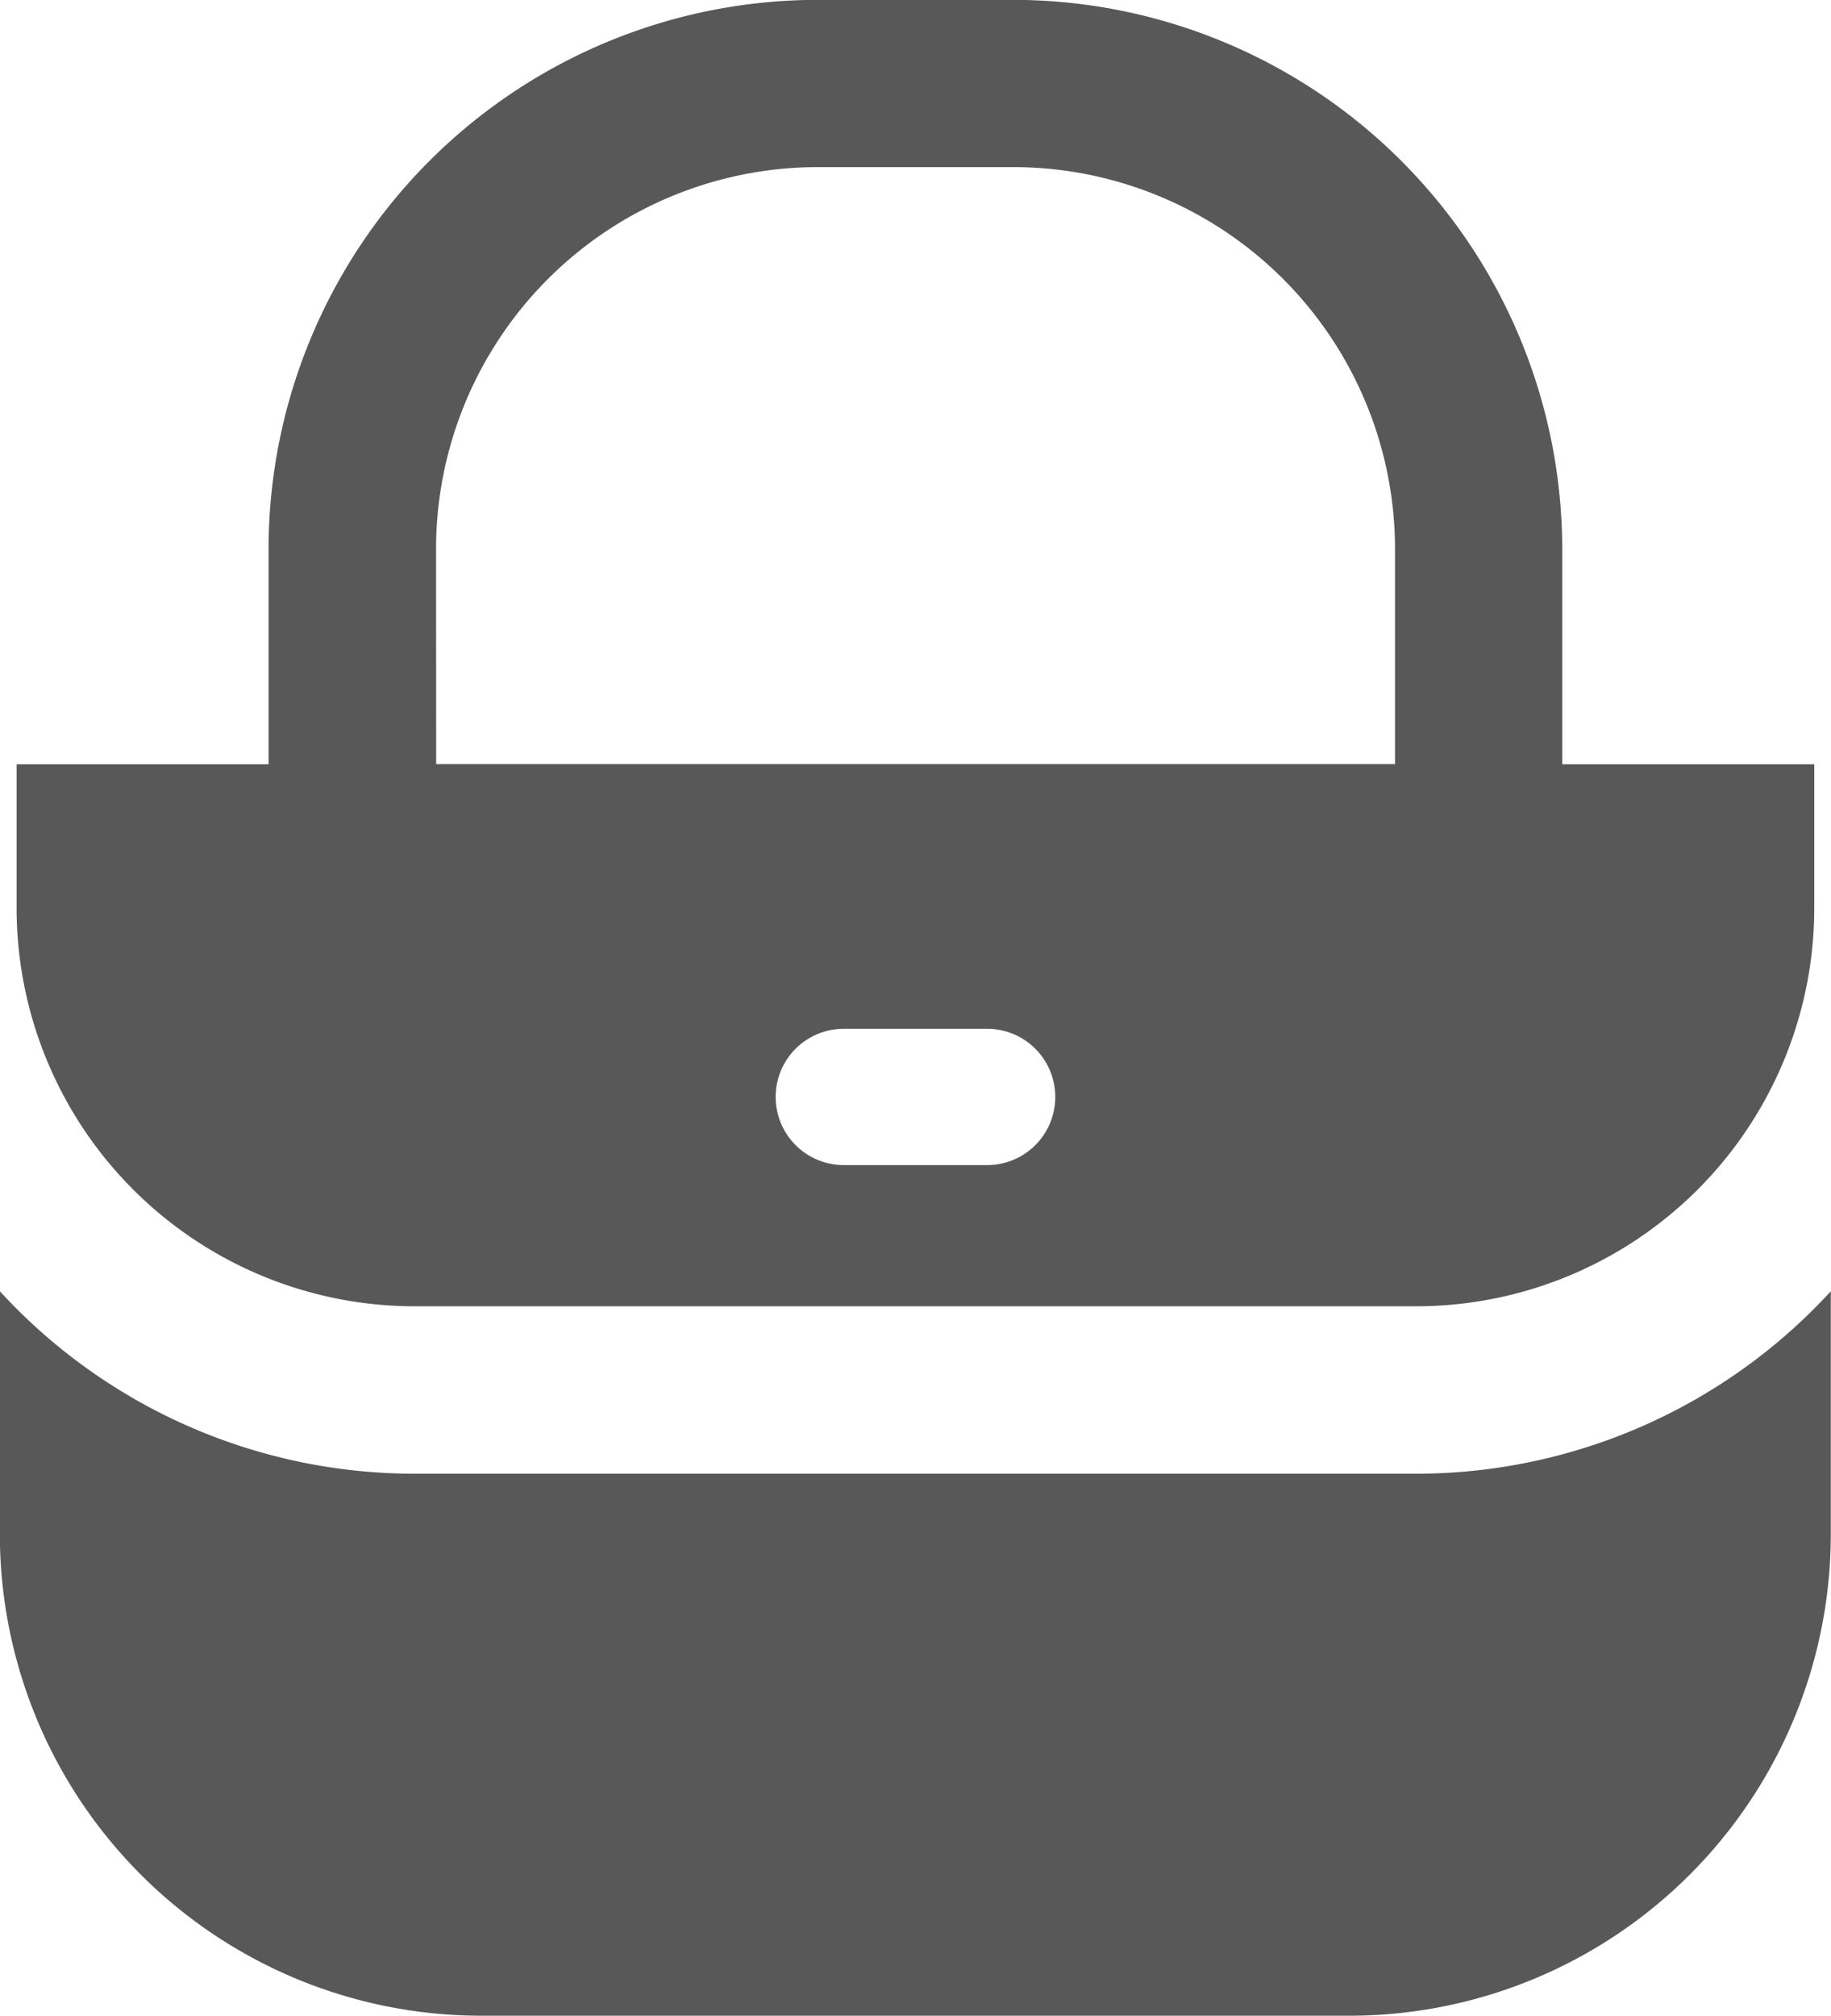 <svg xmlns="http://www.w3.org/2000/svg" width="27.353" height="30.095" viewBox="0 0 27.353 30.095">
  <g id="icon_carteras" transform="translate(-1549.541 -1011.274)">
    <path id="Trazado_625" data-name="Trazado 625" d="M1570.7,1033.277h-14.97a8.41,8.41,0,0,1-6.191-2.724v3.625a7.191,7.191,0,0,0,7.191,7.191H1569.7a7.192,7.192,0,0,0,7.191-7.191v-3.625A8.412,8.412,0,0,1,1570.7,1033.277Z" fill="#585858"/>
    <path id="Trazado_626" data-name="Trazado 626" d="M1555.732,1030.777h14.97a5.948,5.948,0,0,0,5.942-5.941v-2.152h-3.765v-3.212a8.208,8.208,0,0,0-8.2-8.2h-2.926a8.208,8.208,0,0,0-8.2,8.2v3.212h-3.764v2.152A5.948,5.948,0,0,0,1555.732,1030.777Zm8.556-2.108h-2.142a1.017,1.017,0,0,1,0-2.035h2.142a1.017,1.017,0,0,1,0,2.035Zm-8.233-9.2a5.705,5.705,0,0,1,5.7-5.7h2.926a5.705,5.705,0,0,1,5.7,5.7v3.212h-14.324Z" fill="#585858"/>
  </g>
</svg>
